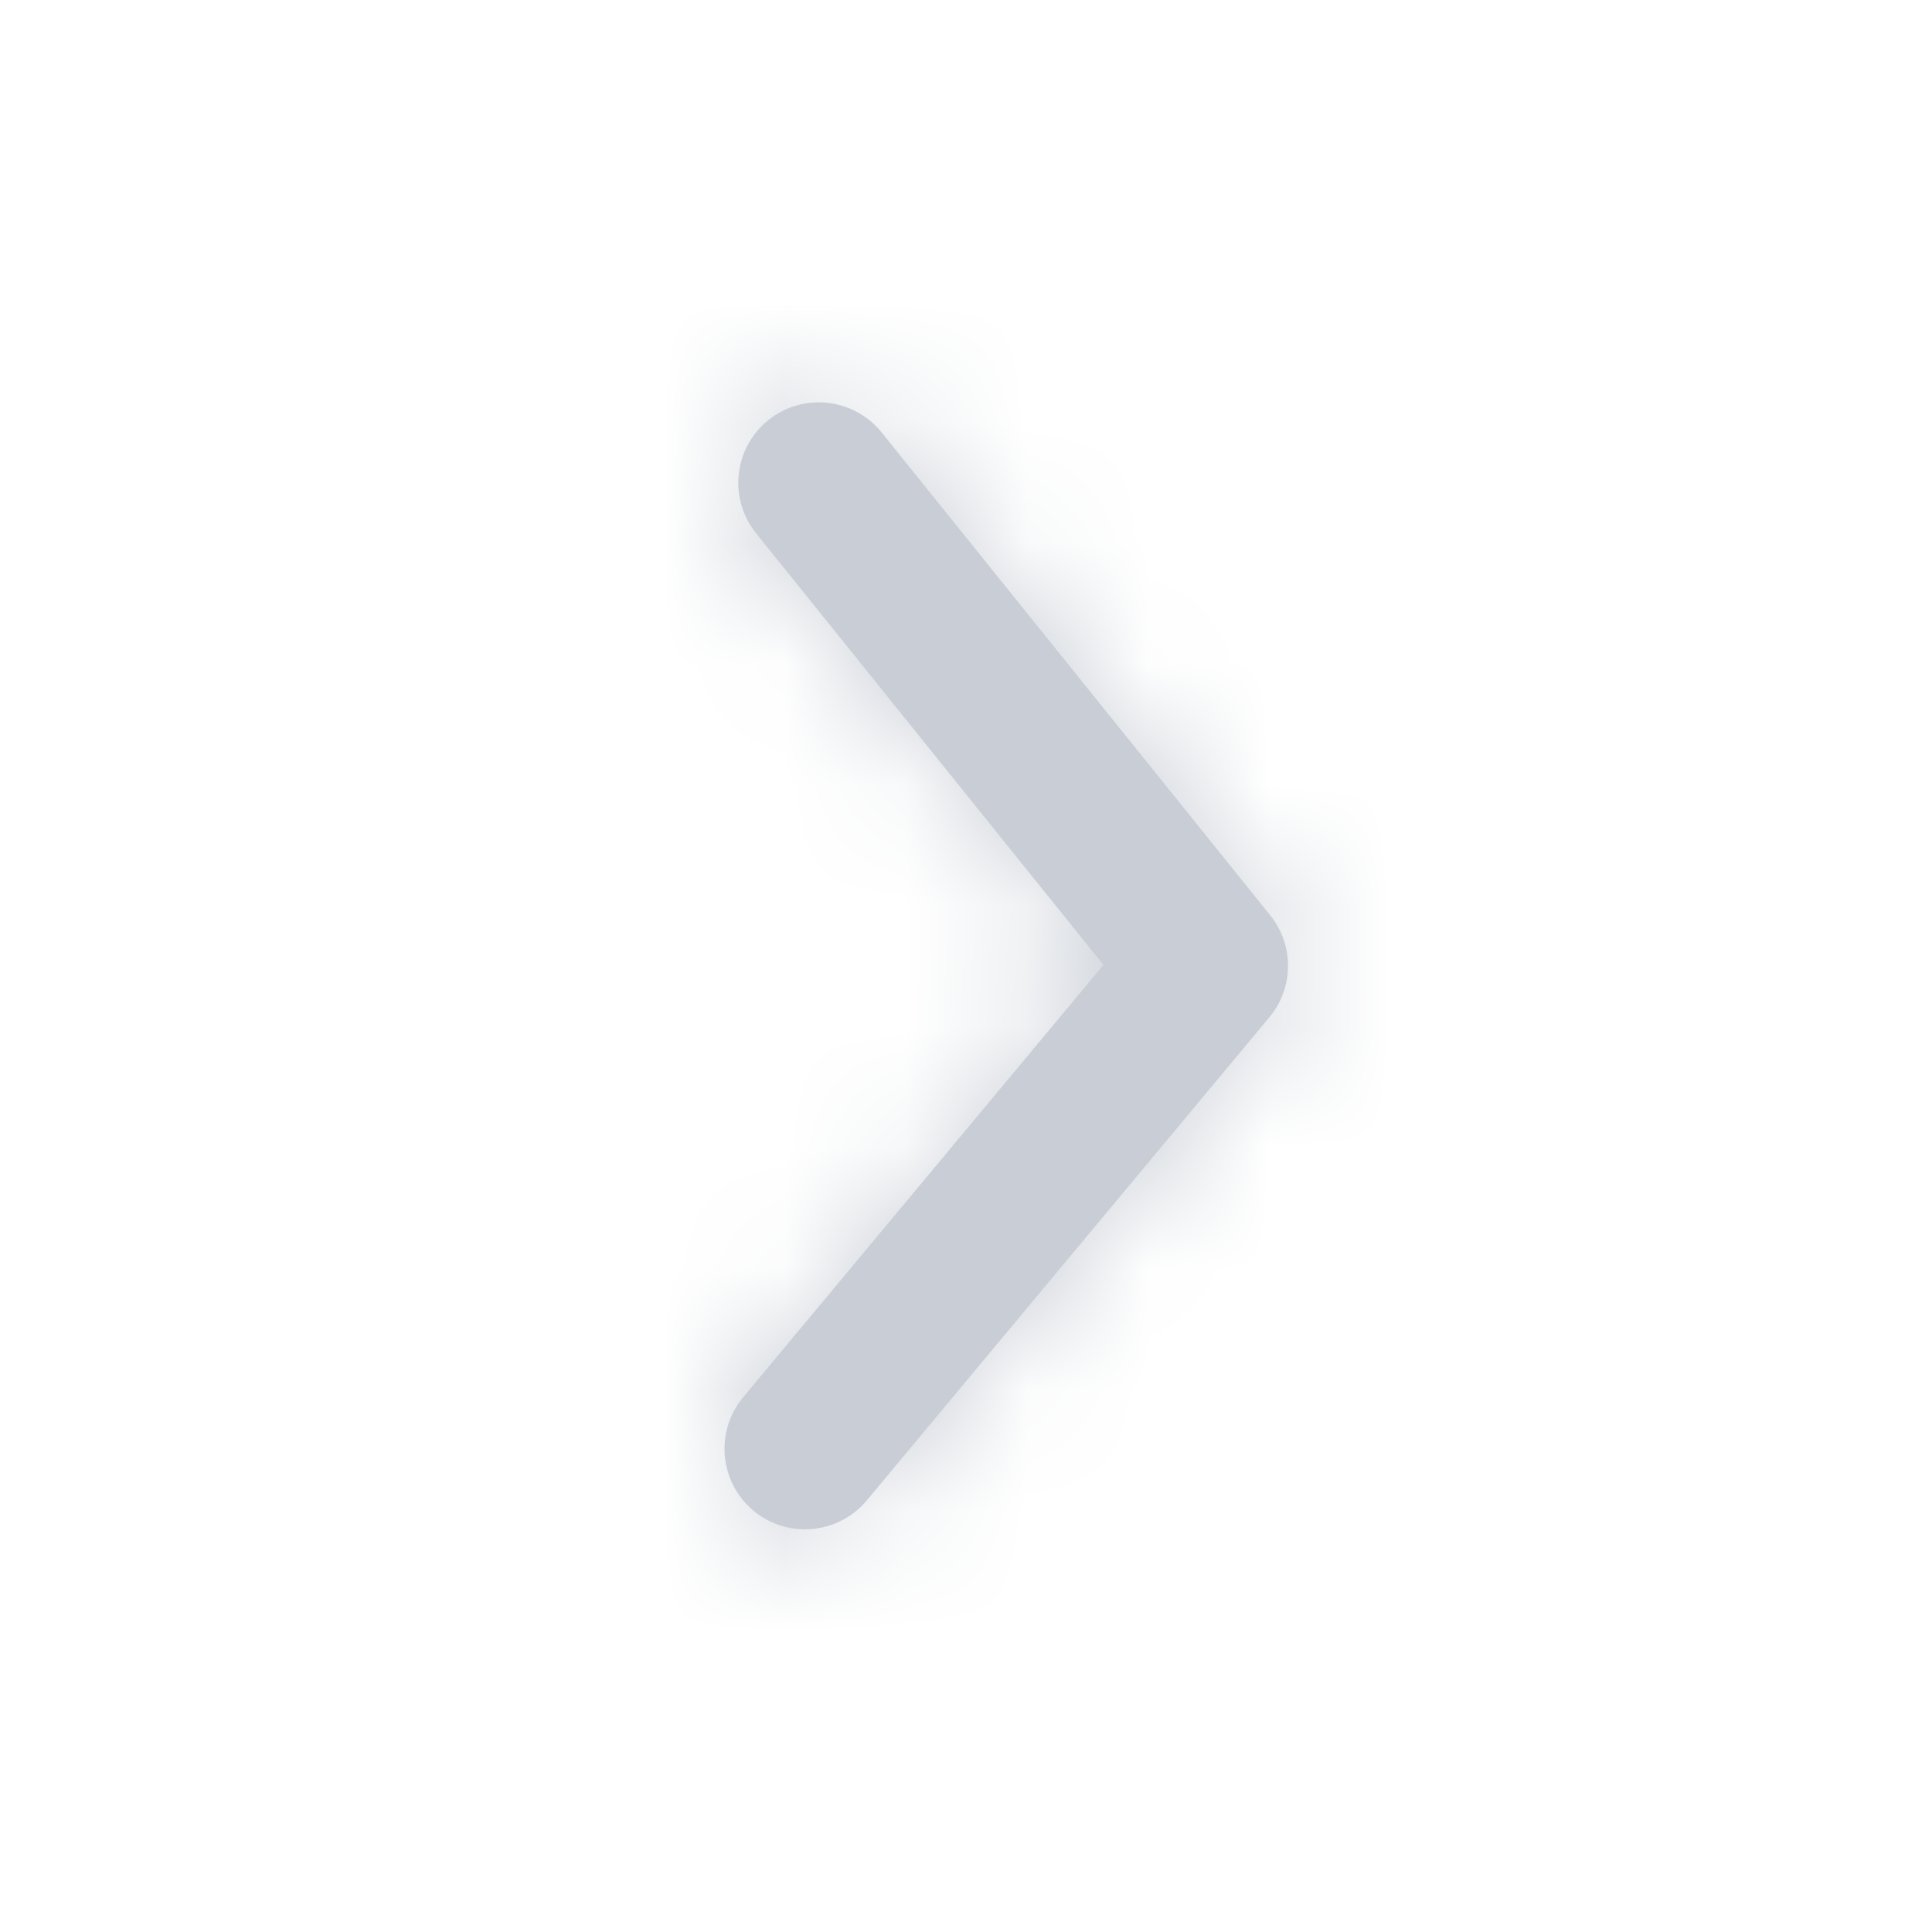 <?xml version="1.0" encoding="UTF-8"?> <svg xmlns="http://www.w3.org/2000/svg" width="16" height="16" viewBox="0 0 16 16" fill="none"><path fill-rule="evenodd" clip-rule="evenodd" d="M6.666 12.665C6.516 12.665 6.364 12.615 6.24 12.511C5.957 12.275 5.919 11.855 6.154 11.572L9.138 7.991L6.262 4.417C6.031 4.13 6.076 3.71 6.363 3.479C6.65 3.249 7.07 3.294 7.301 3.581L10.52 7.581C10.718 7.828 10.716 8.181 10.512 8.425L7.179 12.425C7.047 12.583 6.858 12.665 6.666 12.665" fill="#C9CED6"></path><mask id="mask0_841_949" style="mask-type:luminance" maskUnits="userSpaceOnUse" x="6" y="3" width="5" height="10"><path fill-rule="evenodd" clip-rule="evenodd" d="M6.666 12.665C6.516 12.665 6.364 12.615 6.24 12.511C5.957 12.275 5.919 11.855 6.154 11.572L9.138 7.991L6.262 4.417C6.031 4.13 6.076 3.71 6.363 3.479C6.65 3.249 7.07 3.294 7.301 3.581L10.52 7.581C10.718 7.828 10.716 8.181 10.512 8.425L7.179 12.425C7.047 12.583 6.858 12.665 6.666 12.665" fill="white"></path></mask><g mask="url(#mask0_841_949)"><rect width="16" height="16" fill="#C9CED6"></rect></g></svg> 